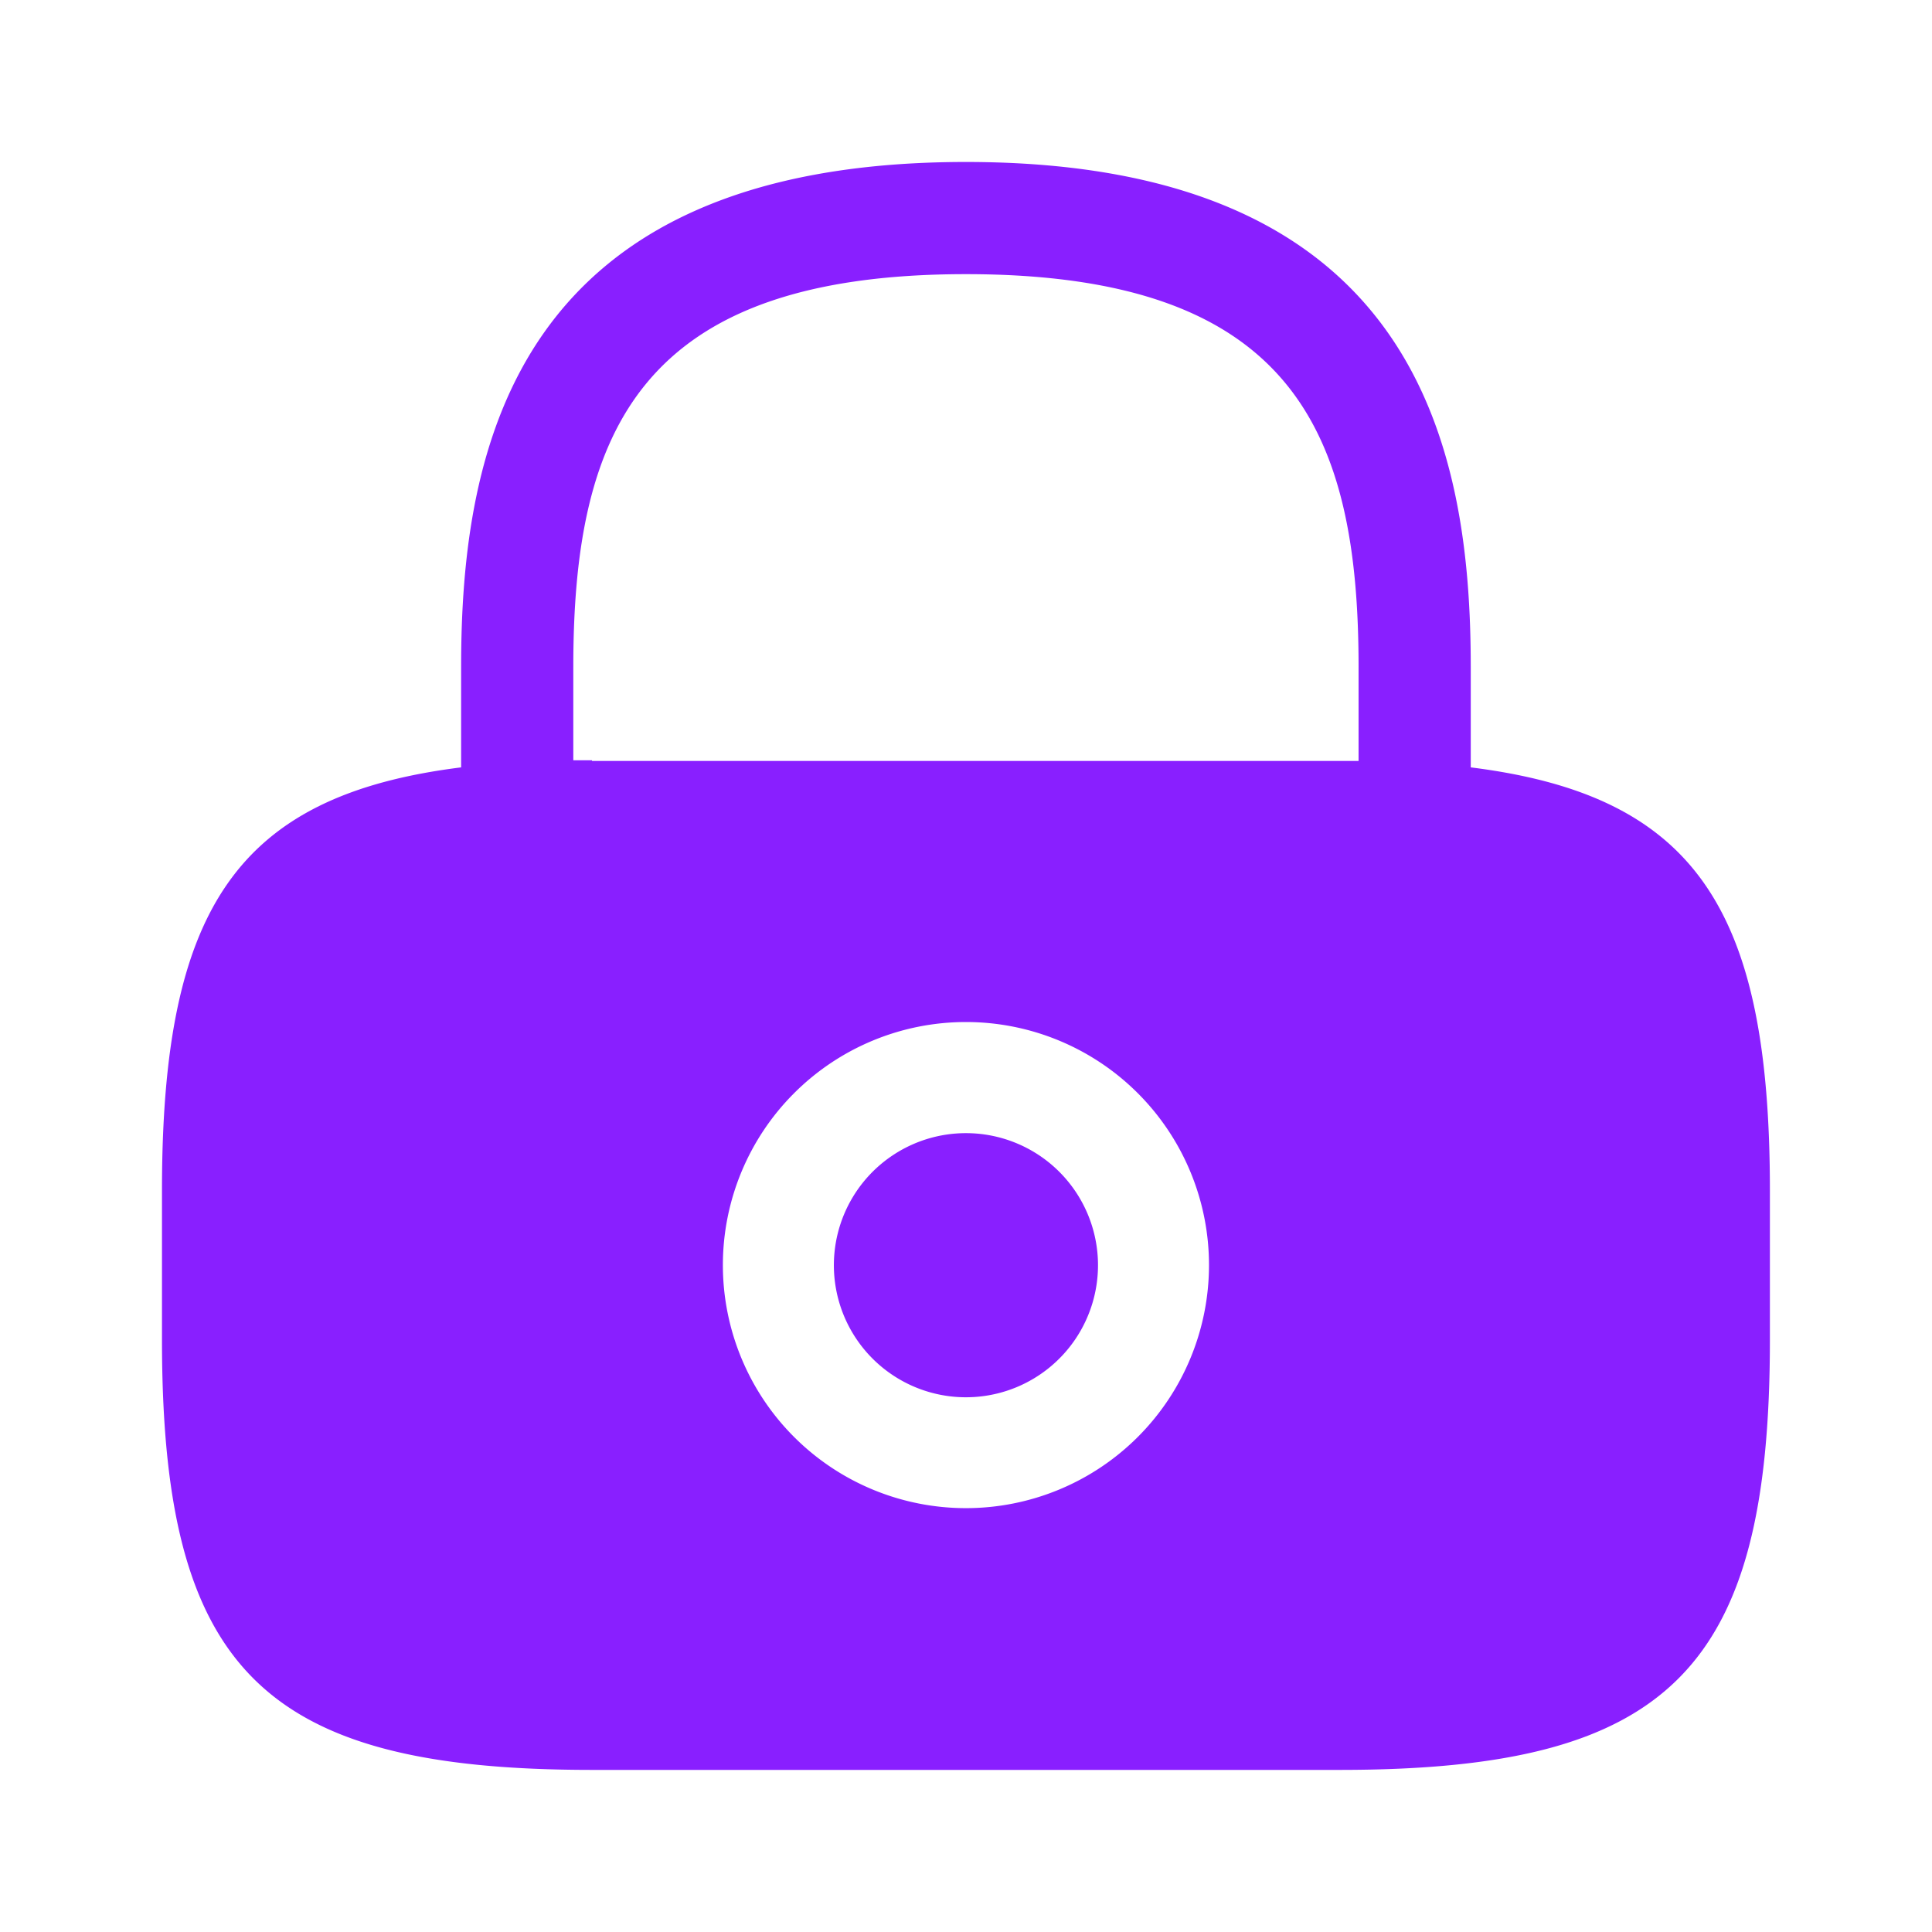 <svg xmlns="http://www.w3.org/2000/svg" width="31" height="31" viewBox="0 0 31 31">
  <g id="password" transform="translate(-172 -252)">
    <path id="Vector" d="M4.237,2.119A2.119,2.119,0,1,1,2.119,0,2.119,2.119,0,0,1,4.237,2.119Z" transform="translate(185.381 270.182)" fill="#891fff"/>
    <path id="Vector-2" data-name="Vector" d="M21,9.714V8.1C21,4.618,20.164,0,12.9,0S4.8,4.618,4.8,8.1V9.714C1.187,10.166,0,12,0,16.5v2.4c0,5.289,1.613,6.9,6.9,6.9h12c5.289,0,6.9-1.613,6.9-6.9V16.5C25.8,12,24.614,10.166,21,9.714ZM12.9,21.6a3.9,3.9,0,1,1,3.9-3.9,3.9,3.9,0,0,1-3.9,3.9Zm-6-12h-.3V8.1c0-3.78,1.071-6.3,6.3-6.3s6.3,2.516,6.3,6.3V9.611H6.9Z" transform="translate(174.599 254.599)" fill="#891fff"/>
    <path id="Vector-3" data-name="Vector" d="M0,0H31V31H0Z" transform="translate(203 283) rotate(180)" fill="none" opacity="0"/>
  </g>
</svg>
